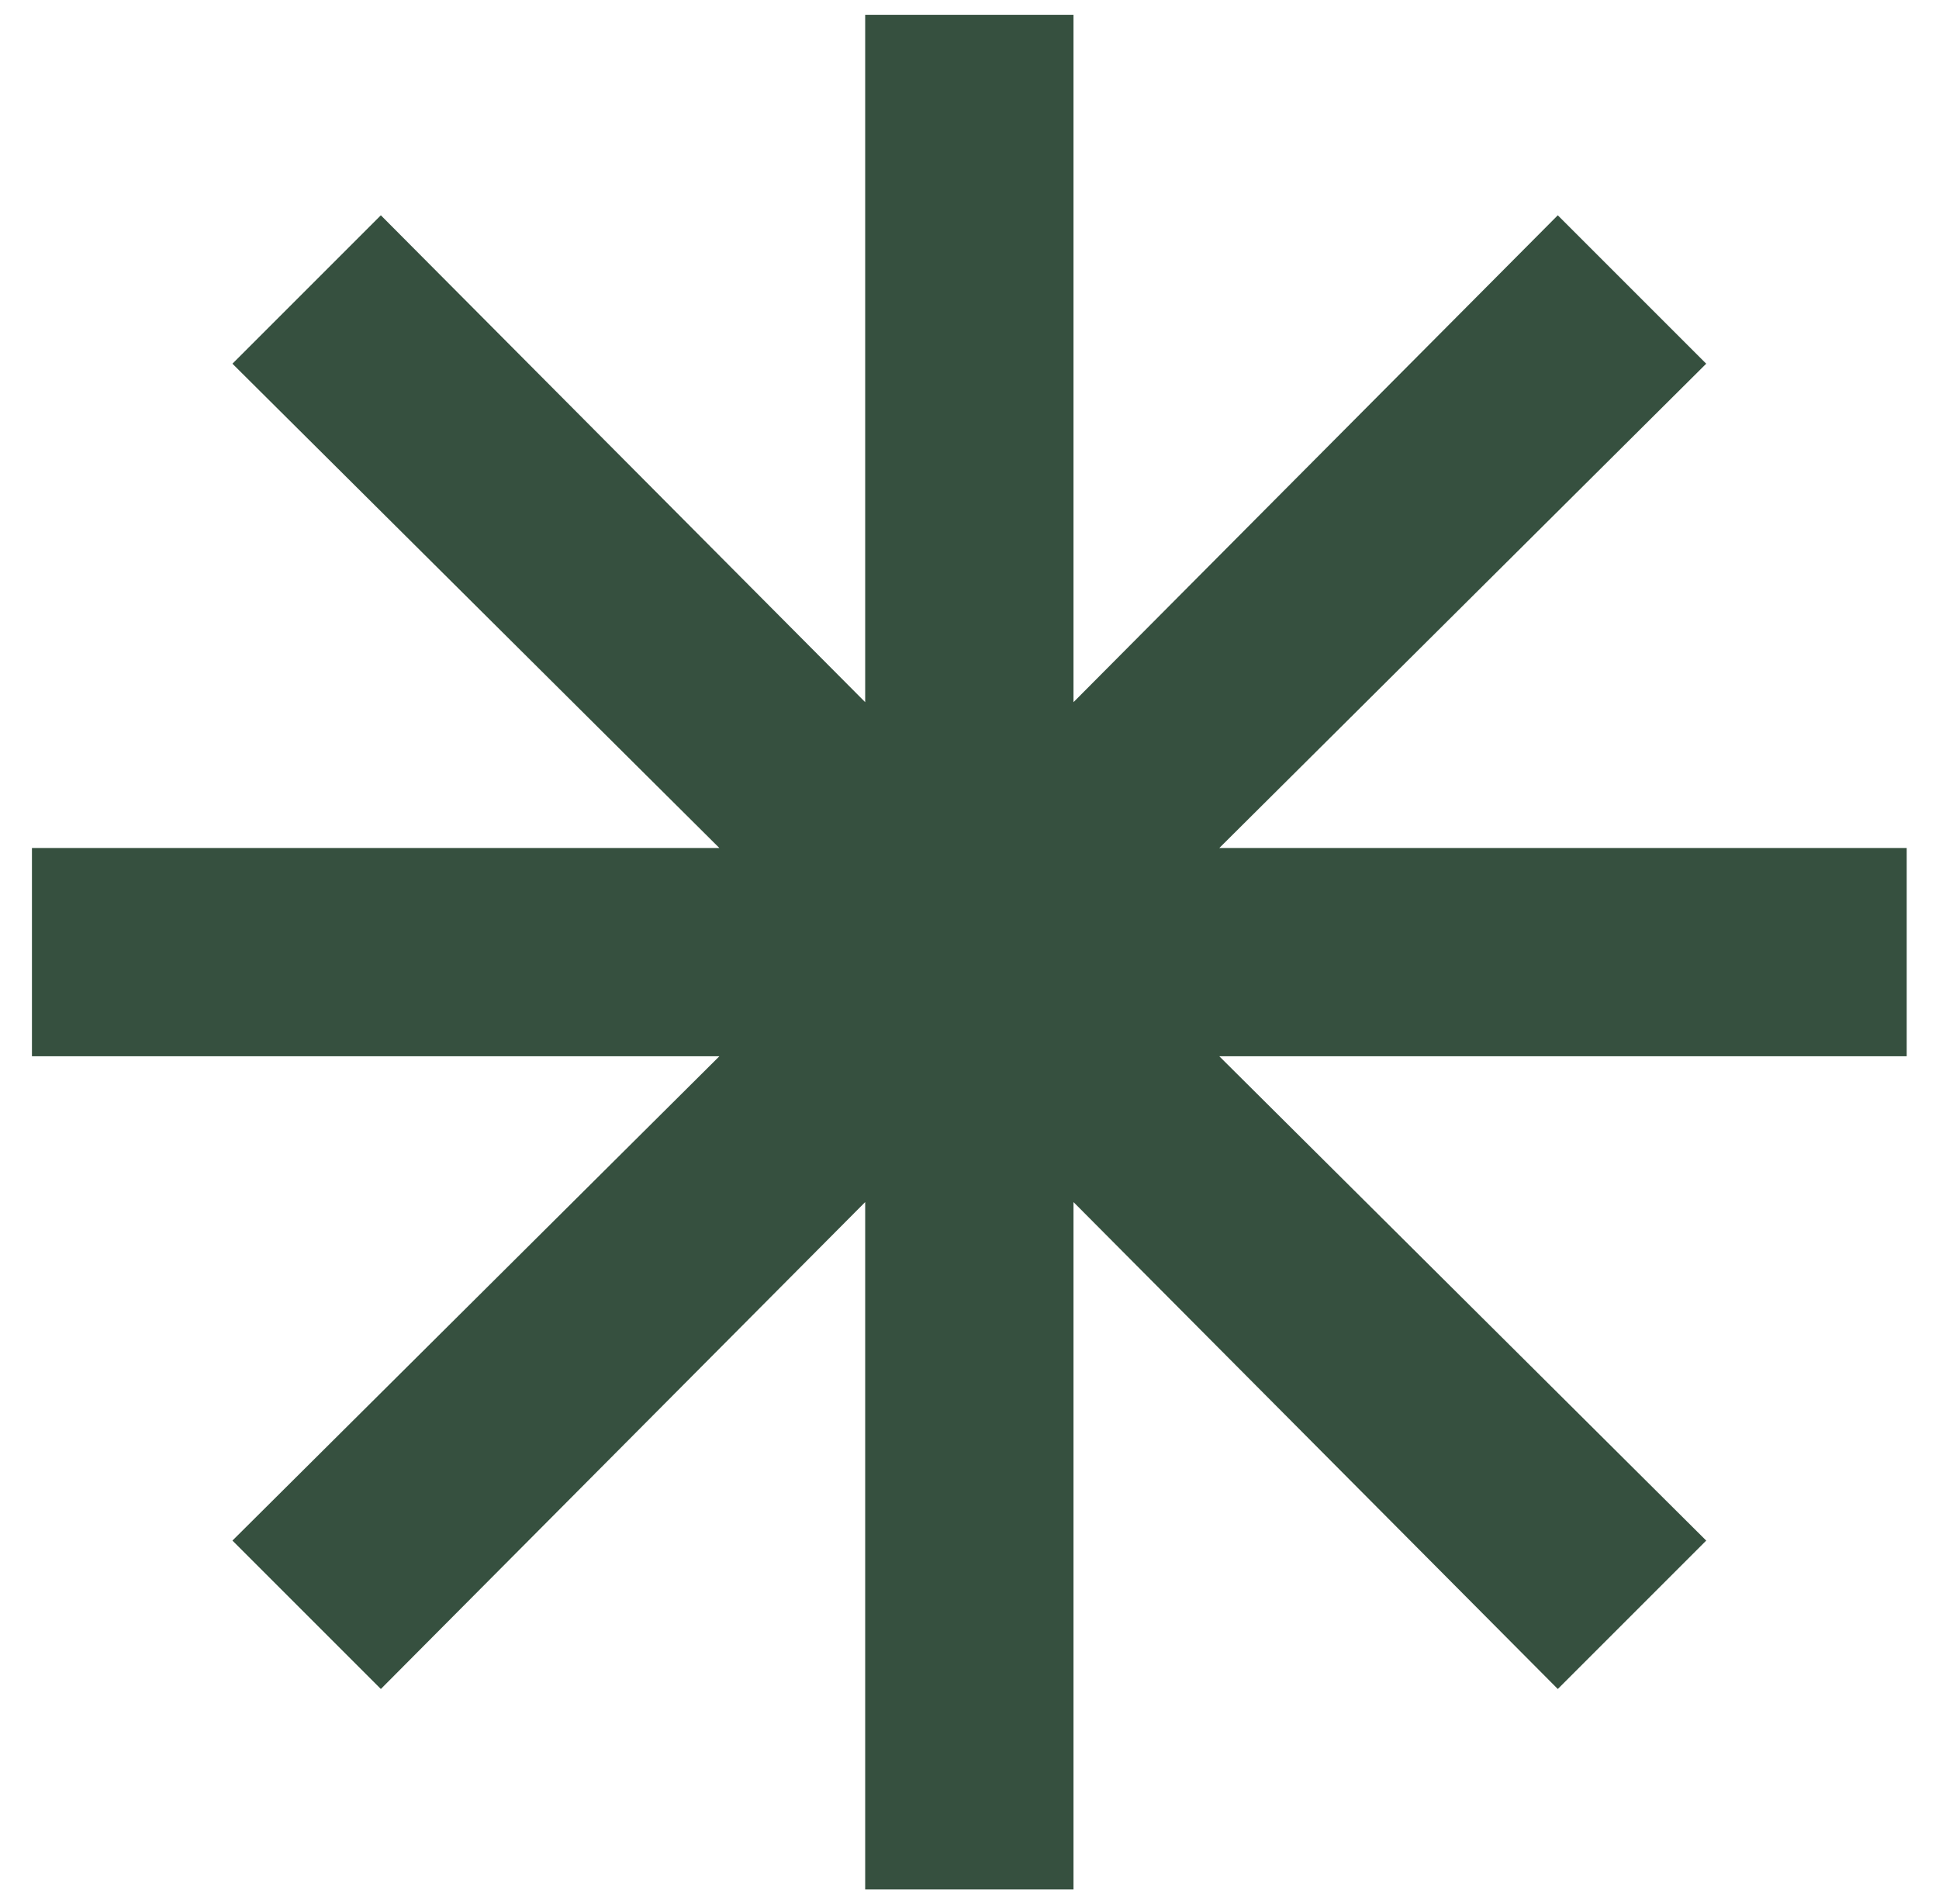 <svg width="55" height="54" viewBox="0 0 55 54" fill="none" xmlns="http://www.w3.org/2000/svg">
<path d="M24.541 53.598V34.099L10.803 47.911L6.593 43.701L20.405 29.963H0.906V24.055H20.405L6.593 10.317L10.803 6.107L24.541 19.918V0.42H30.45V19.918L44.187 6.107L48.397 10.317L34.586 24.055H54.084V29.963H34.586L48.397 43.701L44.187 47.911L30.45 34.099V53.598H24.541Z" fill="#36503F"/>
</svg>
